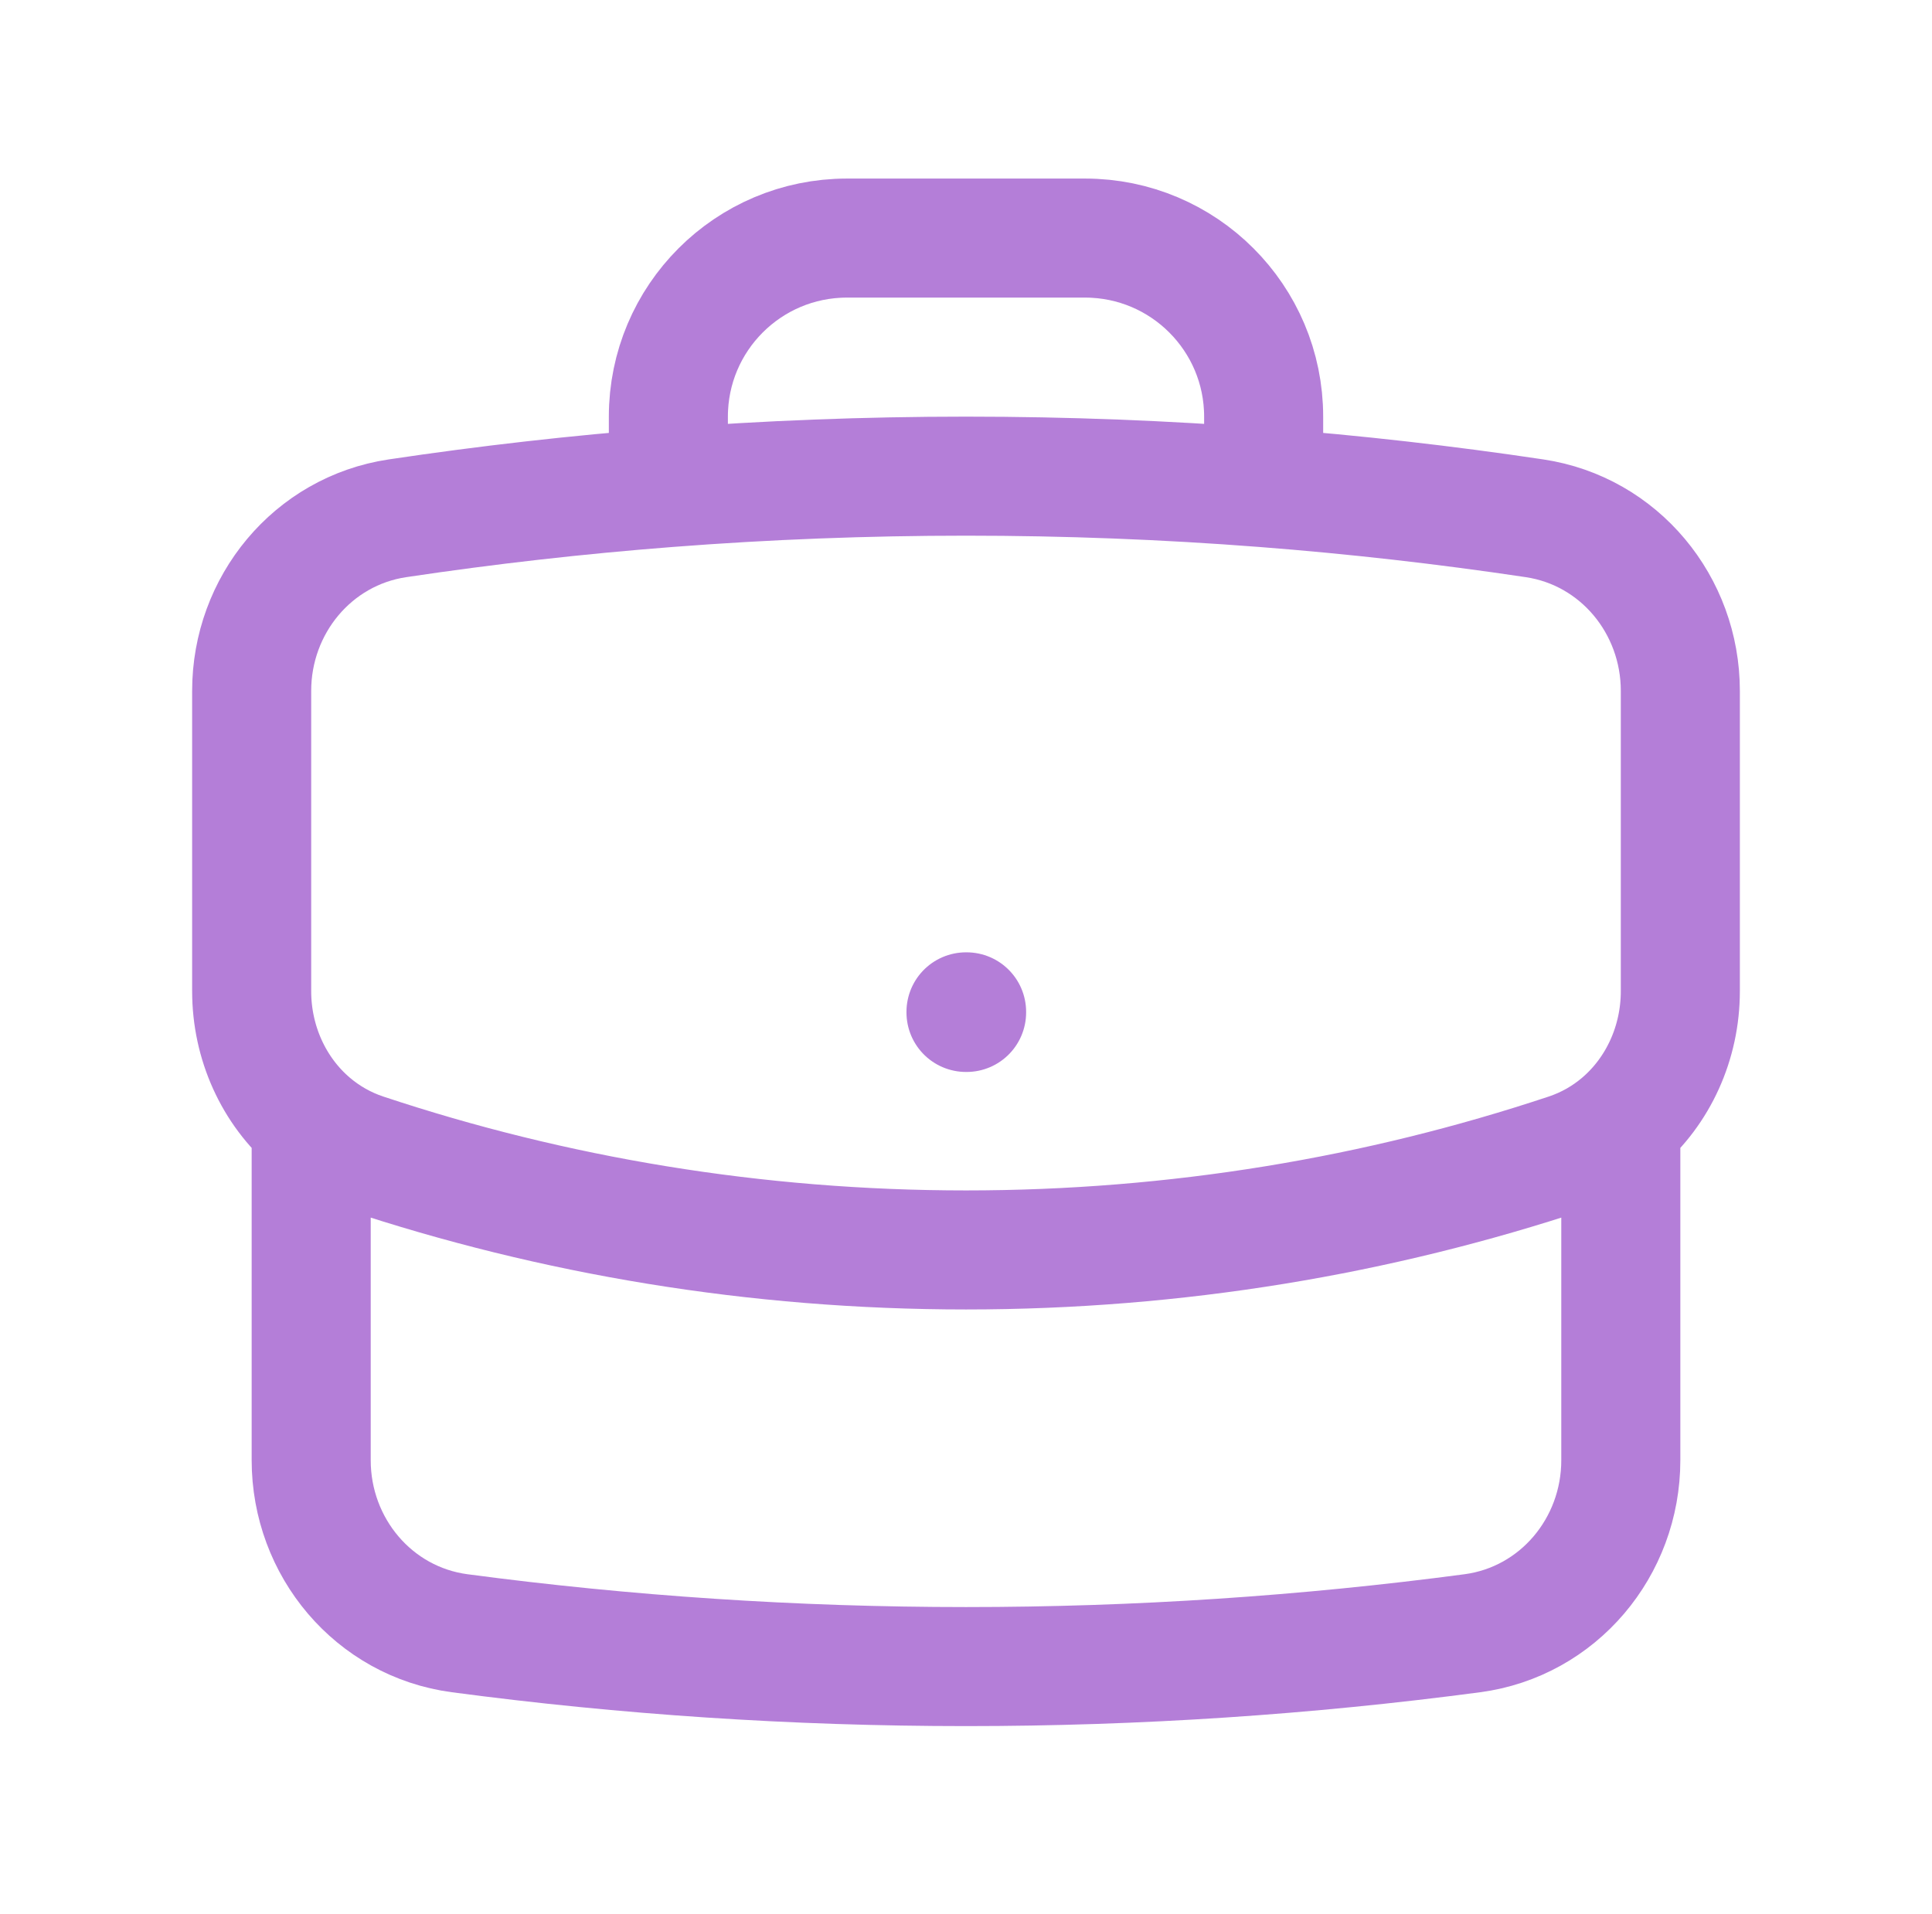 <svg width="111" height="110" viewBox="0 0 111 110" fill="none" xmlns="http://www.w3.org/2000/svg">
<path d="M93.121 64.525V83.906C93.121 88.897 89.533 93.19 84.585 93.847C75.07 95.11 65.361 95.762 55.5 95.762C45.639 95.762 35.931 95.11 26.415 93.847C21.467 93.19 17.879 88.897 17.879 83.906V64.525M93.121 64.525C95.273 62.69 96.541 59.914 96.541 56.95V39.698C96.541 34.769 93.04 30.51 88.165 29.781C83.033 29.013 77.843 28.423 72.601 28.018M93.121 64.525C92.239 65.278 91.207 65.872 90.053 66.255C79.192 69.866 67.574 71.822 55.5 71.822C43.426 71.822 31.809 69.866 20.948 66.255C19.794 65.872 18.762 65.277 17.879 64.525M17.879 64.525C15.727 62.69 14.459 59.914 14.459 56.95V39.698C14.459 34.769 17.961 30.51 22.836 29.781C27.968 29.013 33.158 28.423 38.4 28.018M72.601 28.018V23.94C72.601 18.273 68.007 13.68 62.34 13.68H48.66C42.993 13.68 38.4 18.273 38.4 23.94V28.018M72.601 28.018C66.958 27.582 61.255 27.36 55.5 27.36C49.745 27.36 44.043 27.582 38.4 28.018M55.5 58.141H55.534V58.175H55.5V58.141Z" stroke="#B47ED8" stroke-width="6.84" stroke-linecap="round" stroke-linejoin="round"/>
</svg>
